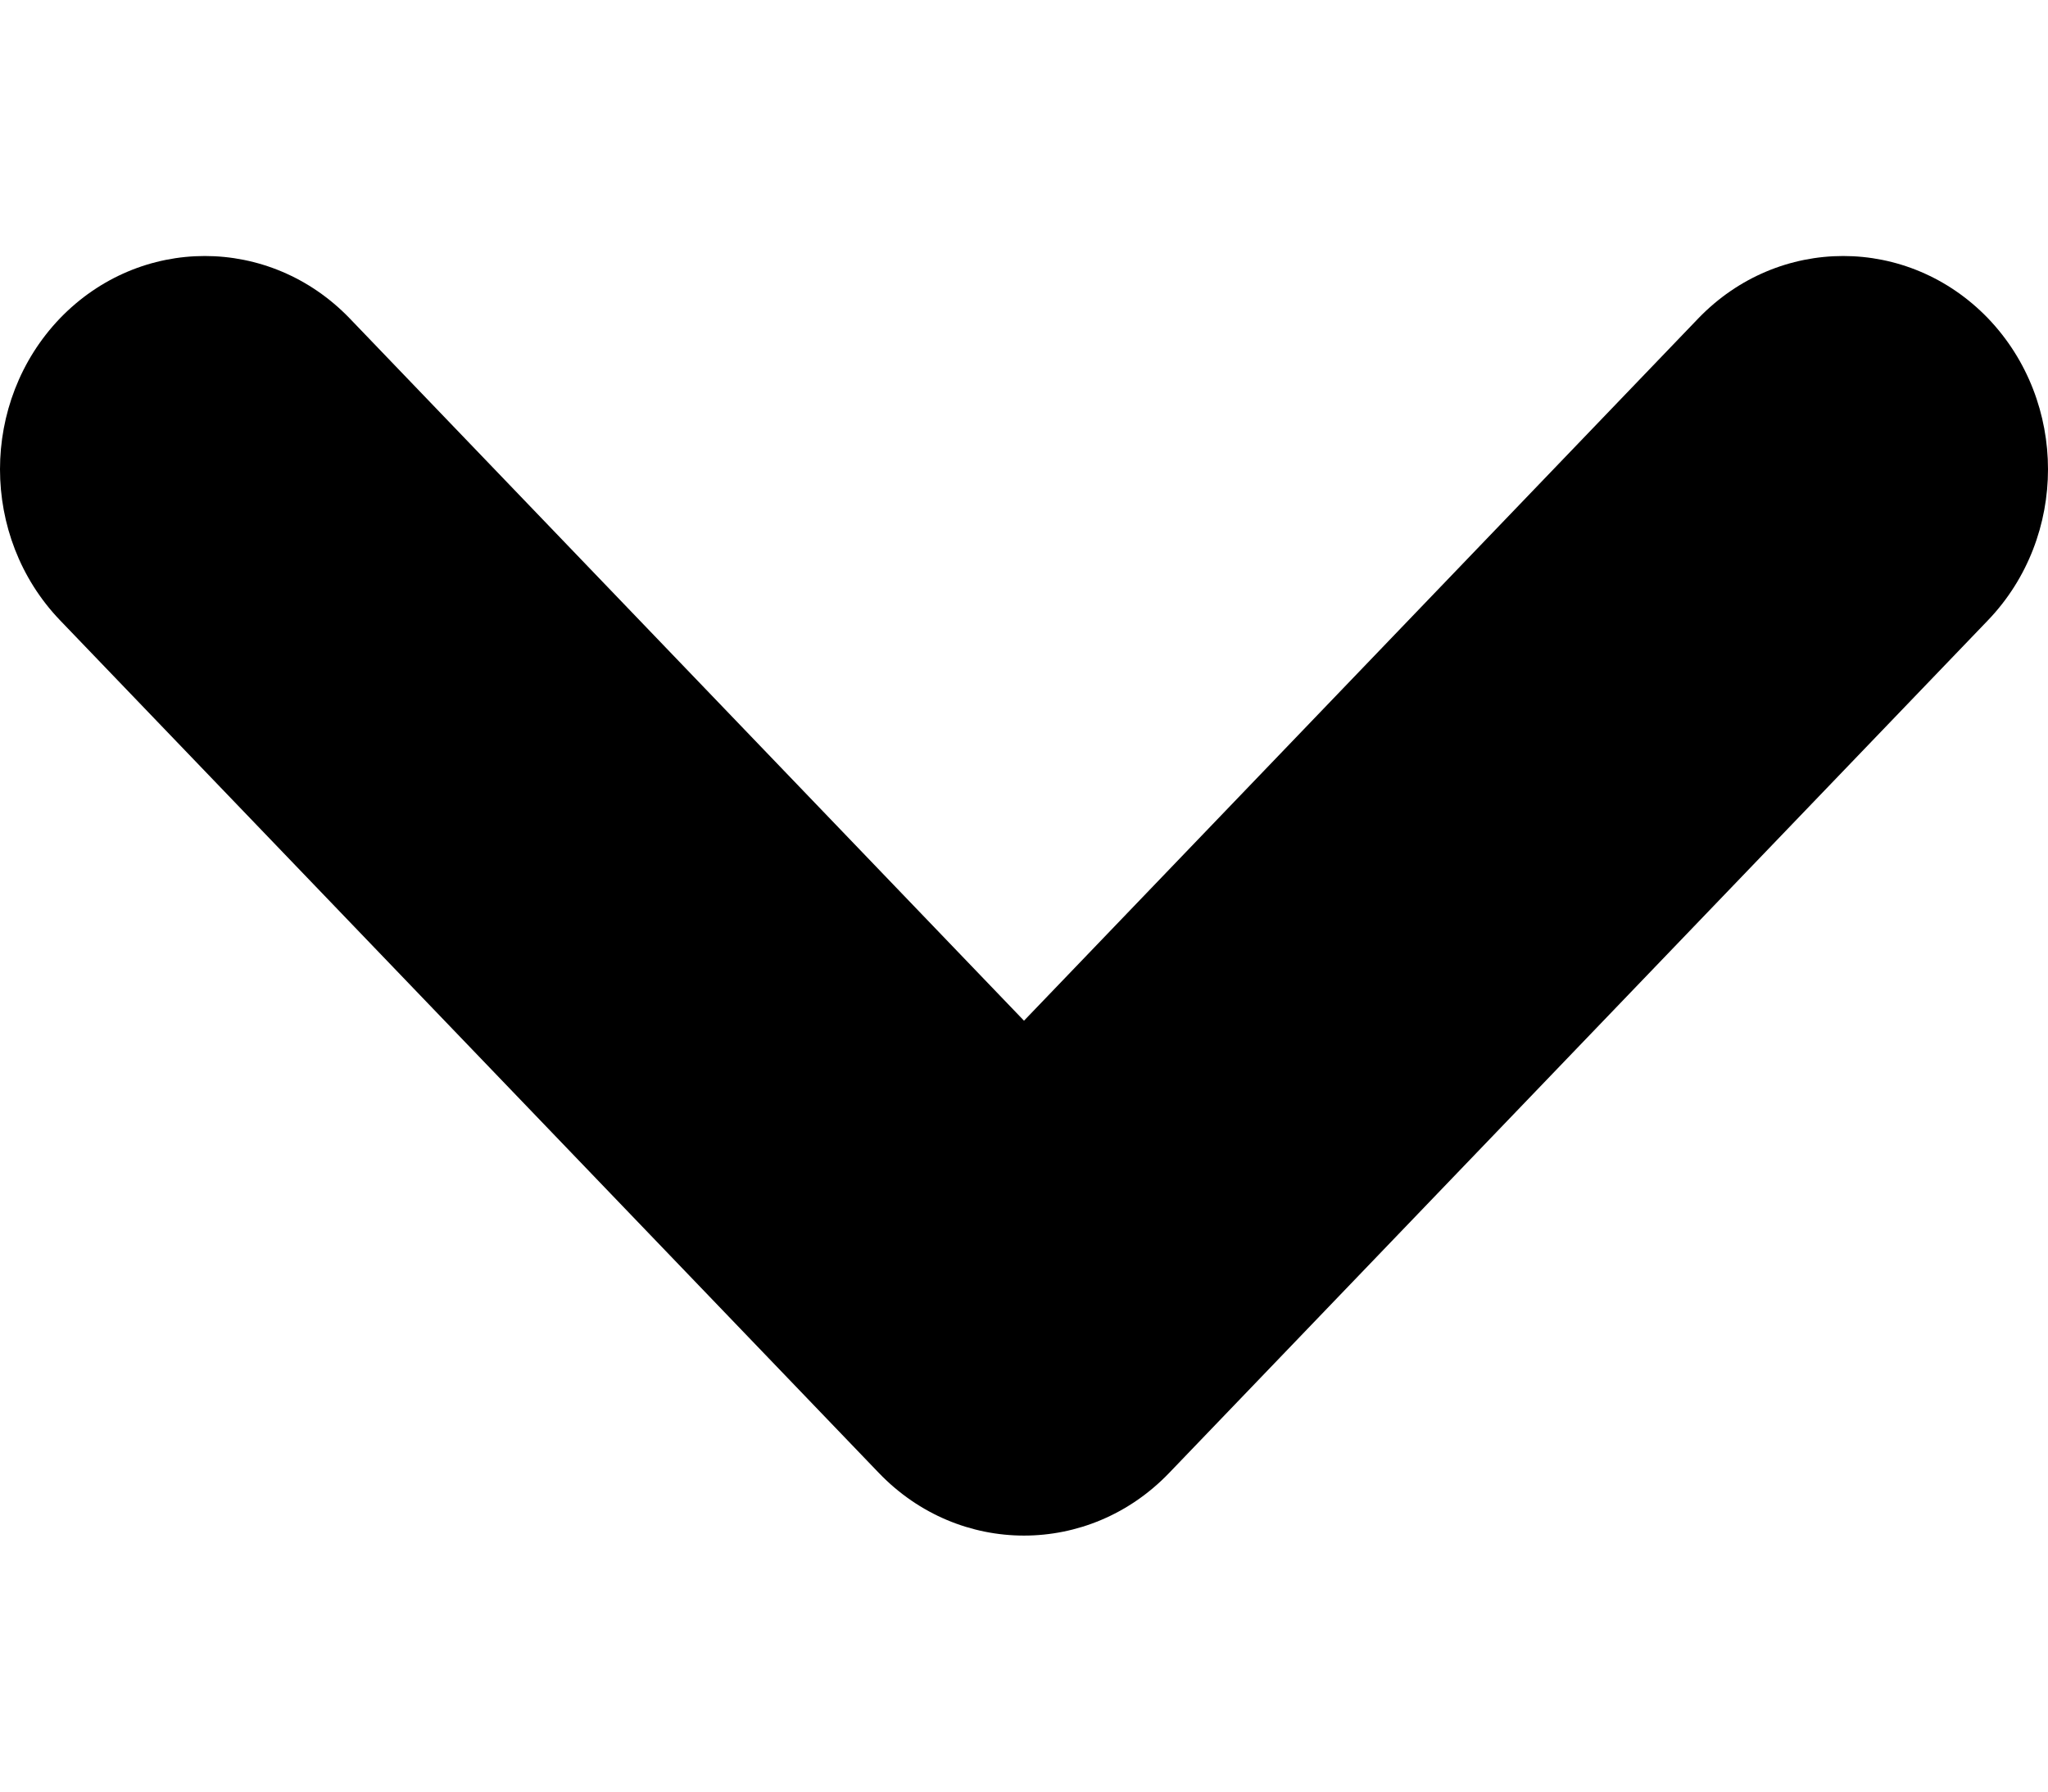 <svg width="8" height="7" viewBox="0 0 8 7" fill="none" xmlns="http://www.w3.org/2000/svg">
<path fill-rule="evenodd" clip-rule="evenodd" d="M0.234 1.244C0.547 0.919 1.053 0.919 1.366 1.244L4 3.988L6.634 1.244C6.947 0.919 7.453 0.919 7.766 1.244C8.078 1.57 8.078 2.097 7.766 2.423L4.566 5.756C4.253 6.081 3.747 6.081 3.434 5.756L0.234 2.423C-0.078 2.097 -0.078 1.57 0.234 1.244Z" fill="black"/>
</svg>

